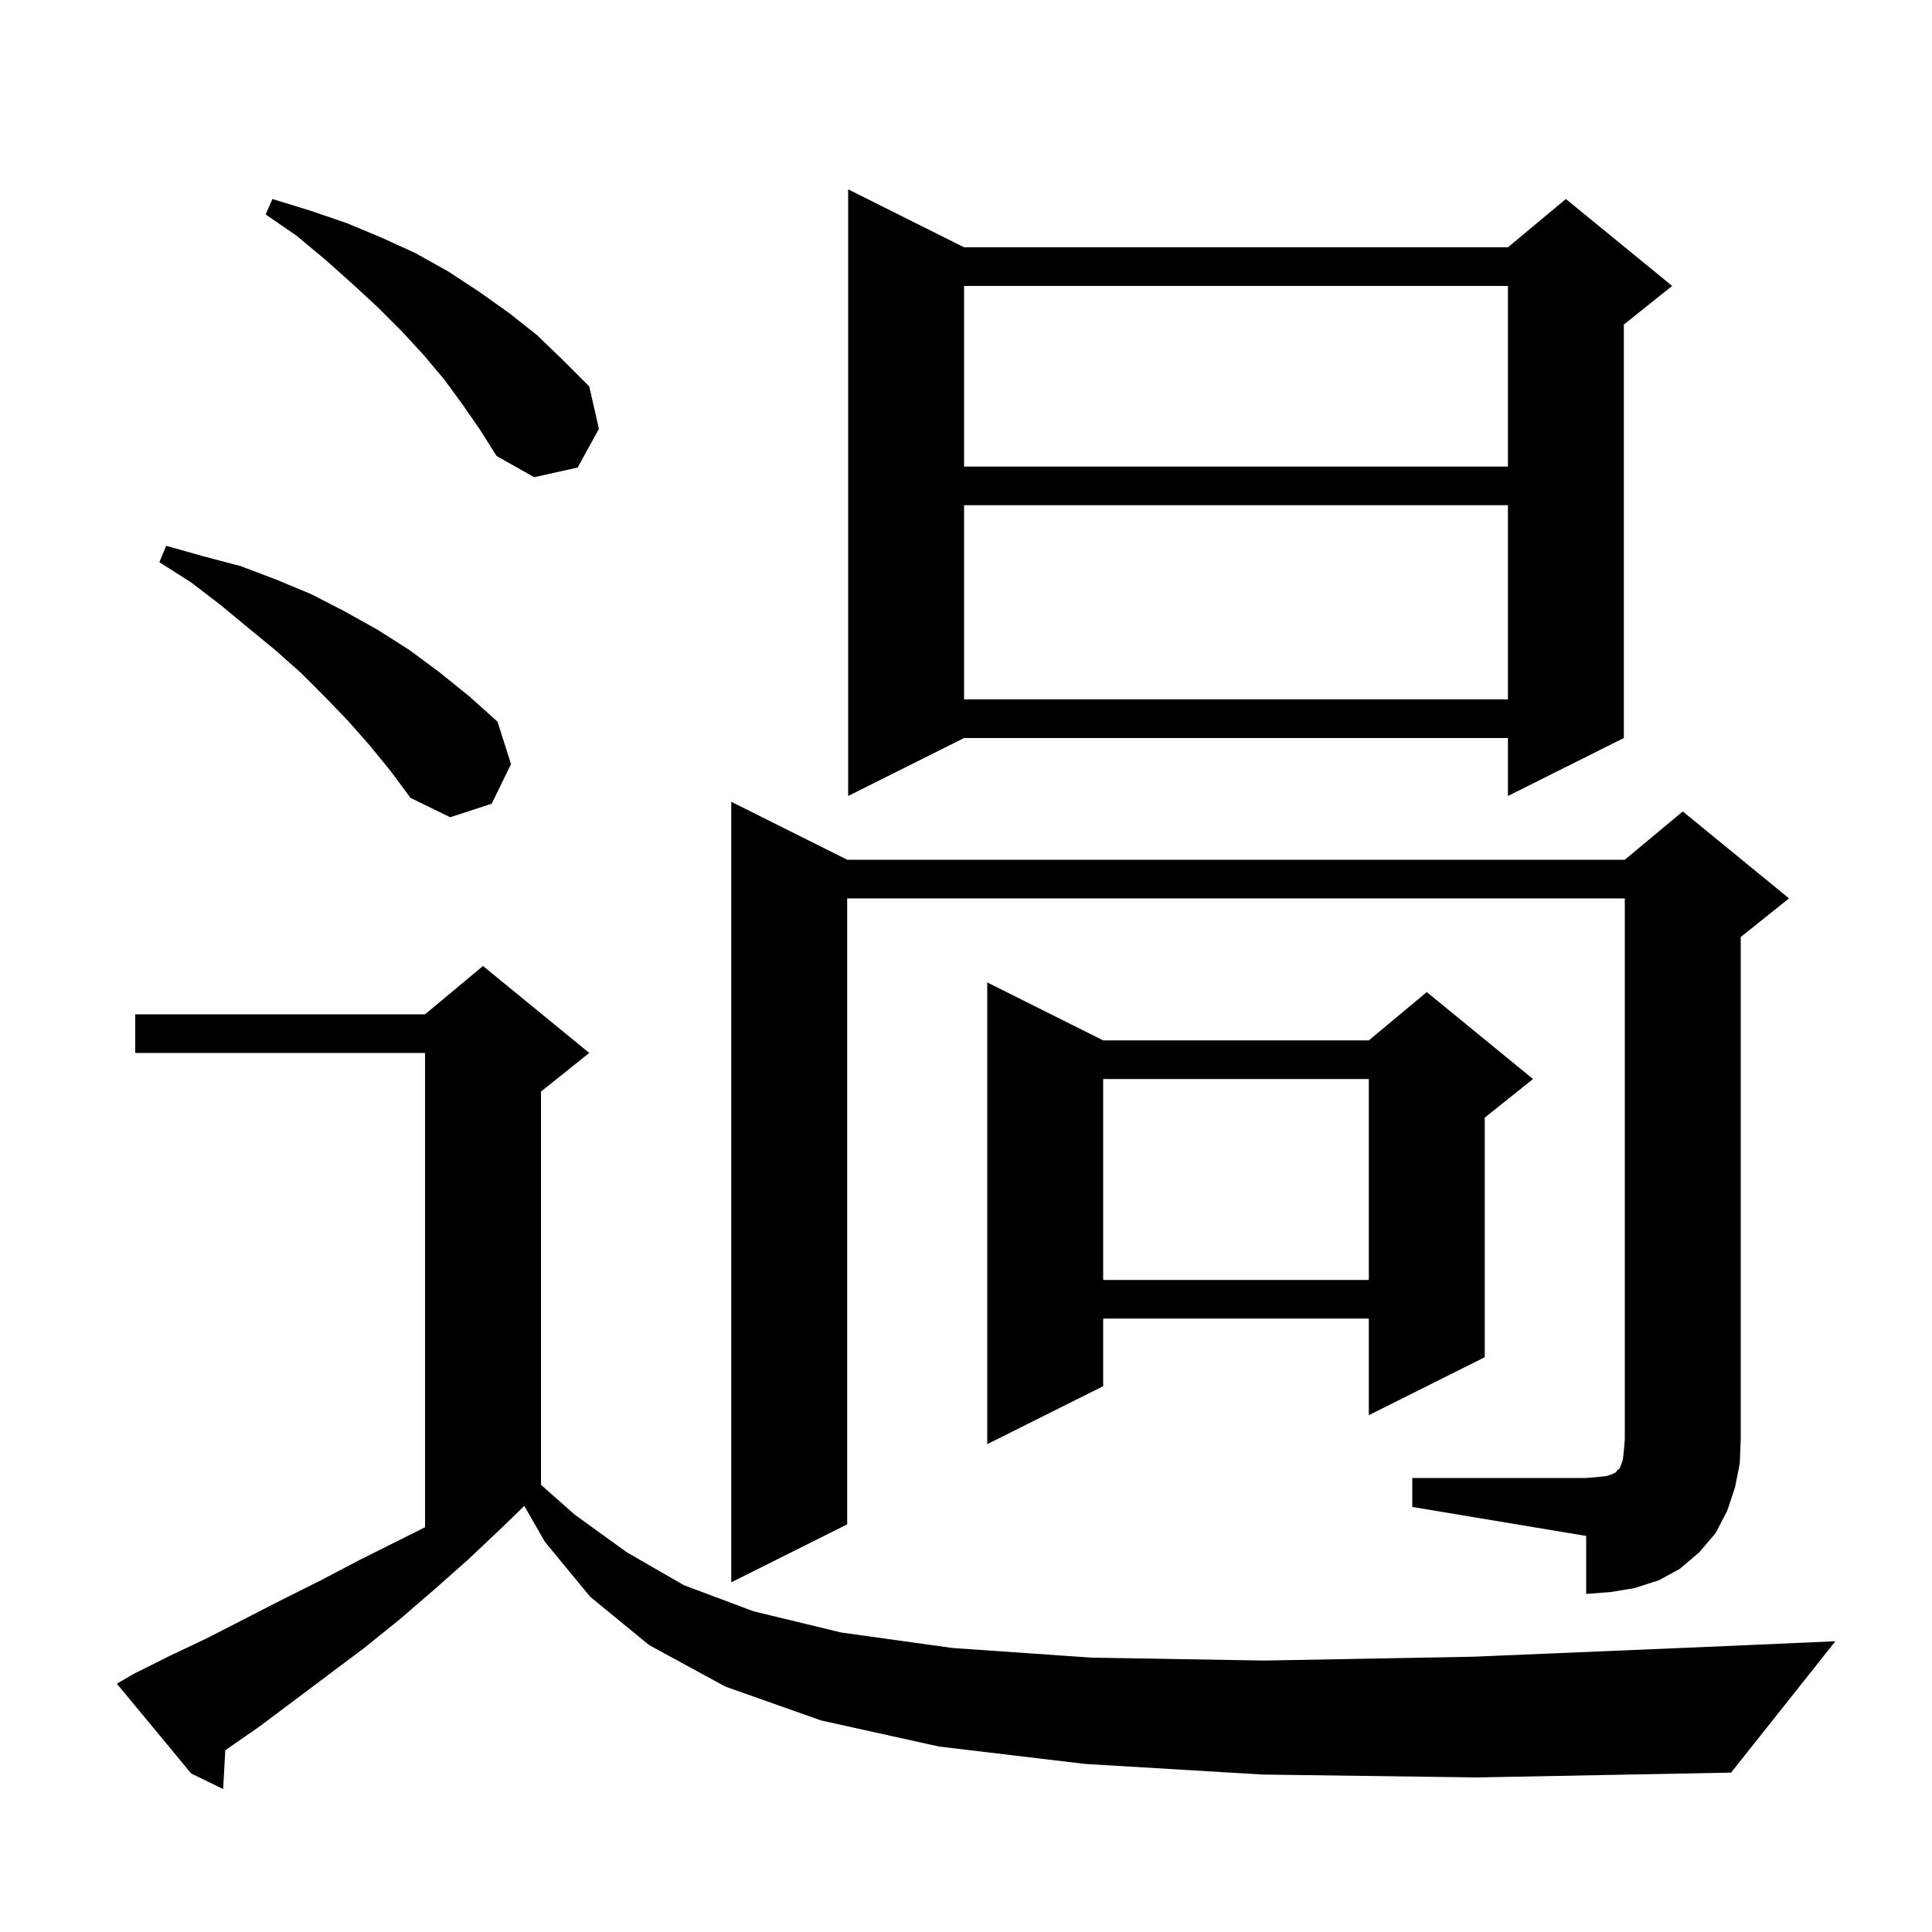 <svg xmlns="http://www.w3.org/2000/svg" xmlns:xlink="http://www.w3.org/1999/xlink" version="1.1" baseProfile="full" viewBox="0 0 200 200" width="200" height="200"><g fill="currentColor"><path d="M 130.7 183.7 L 112.3 182.6 L 97.2 180.8 L 85.0 178.1 L 75.1 174.6 L 67.2 170.3 L 61.1 165.3 L 56.4 159.6 L 54.278 155.887 L 52.0 158.1 L 48.4 161.5 L 44.9 164.6 L 41.3 167.7 L 37.7 170.6 L 26.9 178.7 L 23.323 181.184 L 23.1 185.2 L 19.8 183.6 L 12.1 174.3 L 13.8 173.3 L 17.6 171.4 L 21.4 169.6 L 29.2 165.6 L 33.2 163.6 L 37.2 161.5 L 44.0 158.1 L 44.0 109.0 L 14.0 109.0 L 14.0 105.0 L 44.0 105.0 L 50.0 100.0 L 61.0 109.0 L 56.0 113.0 L 56.0 153.704 L 59.5 156.8 L 64.9 160.7 L 70.8 164.1 L 78.0 166.8 L 87.1 169.0 L 98.6 170.6 L 113.0 171.6 L 130.9 171.9 L 152.6 171.5 L 178.7 170.4 L 190.0 169.9 L 179.2 183.5 L 152.9 184.0 Z M 146.2 153.0 L 164.2 153.0 L 165.4 152.9 L 166.3 152.8 L 166.9 152.6 L 167.3 152.4 L 167.4 152.2 L 167.6 152.1 L 167.8 151.7 L 168.0 151.1 L 168.1 150.2 L 168.2 149.0 L 168.2 93.0 L 87.7 93.0 L 87.7 157.8 L 75.7 163.8 L 75.7 83.0 L 87.7 89.0 L 168.2 89.0 L 174.2 84.0 L 185.2 93.0 L 180.2 97.0 L 180.2 149.0 L 180.1 151.5 L 179.6 154.0 L 178.8 156.4 L 177.6 158.7 L 175.9 160.7 L 173.9 162.4 L 171.7 163.6 L 169.2 164.4 L 166.8 164.8 L 164.2 165.0 L 164.2 159.0 L 146.2 156.0 Z M 114.2 107.7 L 141.7 107.7 L 147.7 102.7 L 158.7 111.7 L 153.7 115.7 L 153.7 140.5 L 141.7 146.5 L 141.7 136.5 L 114.2 136.5 L 114.2 143.5 L 102.2 149.5 L 102.2 101.7 Z M 114.2 111.7 L 114.2 132.5 L 141.7 132.5 L 141.7 111.7 Z M 38.3 77.2 L 36.1 74.7 L 33.7 72.2 L 31.2 69.7 L 28.5 67.3 L 25.7 65.0 L 22.8 62.6 L 19.8 60.3 L 16.5 58.2 L 17.2 56.5 L 21.1 57.6 L 24.9 58.6 L 28.6 60.0 L 32.2 61.5 L 35.7 63.3 L 39.1 65.2 L 42.4 67.3 L 45.5 69.6 L 48.6 72.1 L 51.5 74.7 L 52.9 79.1 L 50.9 83.2 L 46.6 84.6 L 42.5 82.6 L 40.5 79.9 Z M 99.8 25.6 L 156.1 25.6 L 162.1 20.6 L 173.1 29.6 L 168.1 33.6 L 168.1 76.4 L 156.1 82.4 L 156.1 76.4 L 99.8 76.4 L 87.8 82.4 L 87.8 19.6 Z M 99.8 52.3 L 99.8 72.4 L 156.1 72.4 L 156.1 52.3 Z M 47.9 41.9 L 46.0 39.3 L 43.9 36.8 L 41.6 34.3 L 39.1 31.8 L 36.5 29.4 L 33.7 26.9 L 30.7 24.4 L 27.5 22.2 L 28.2 20.6 L 32.1 21.8 L 35.9 23.1 L 39.5 24.6 L 43.0 26.2 L 46.4 28.1 L 49.6 30.2 L 52.7 32.4 L 55.6 34.7 L 58.3 37.3 L 61.0 40.0 L 62.0 44.4 L 59.8 48.4 L 55.3 49.4 L 51.4 47.2 L 49.7 44.5 Z M 99.8 29.6 L 99.8 48.3 L 156.1 48.3 L 156.1 29.6 Z "/></g></svg>